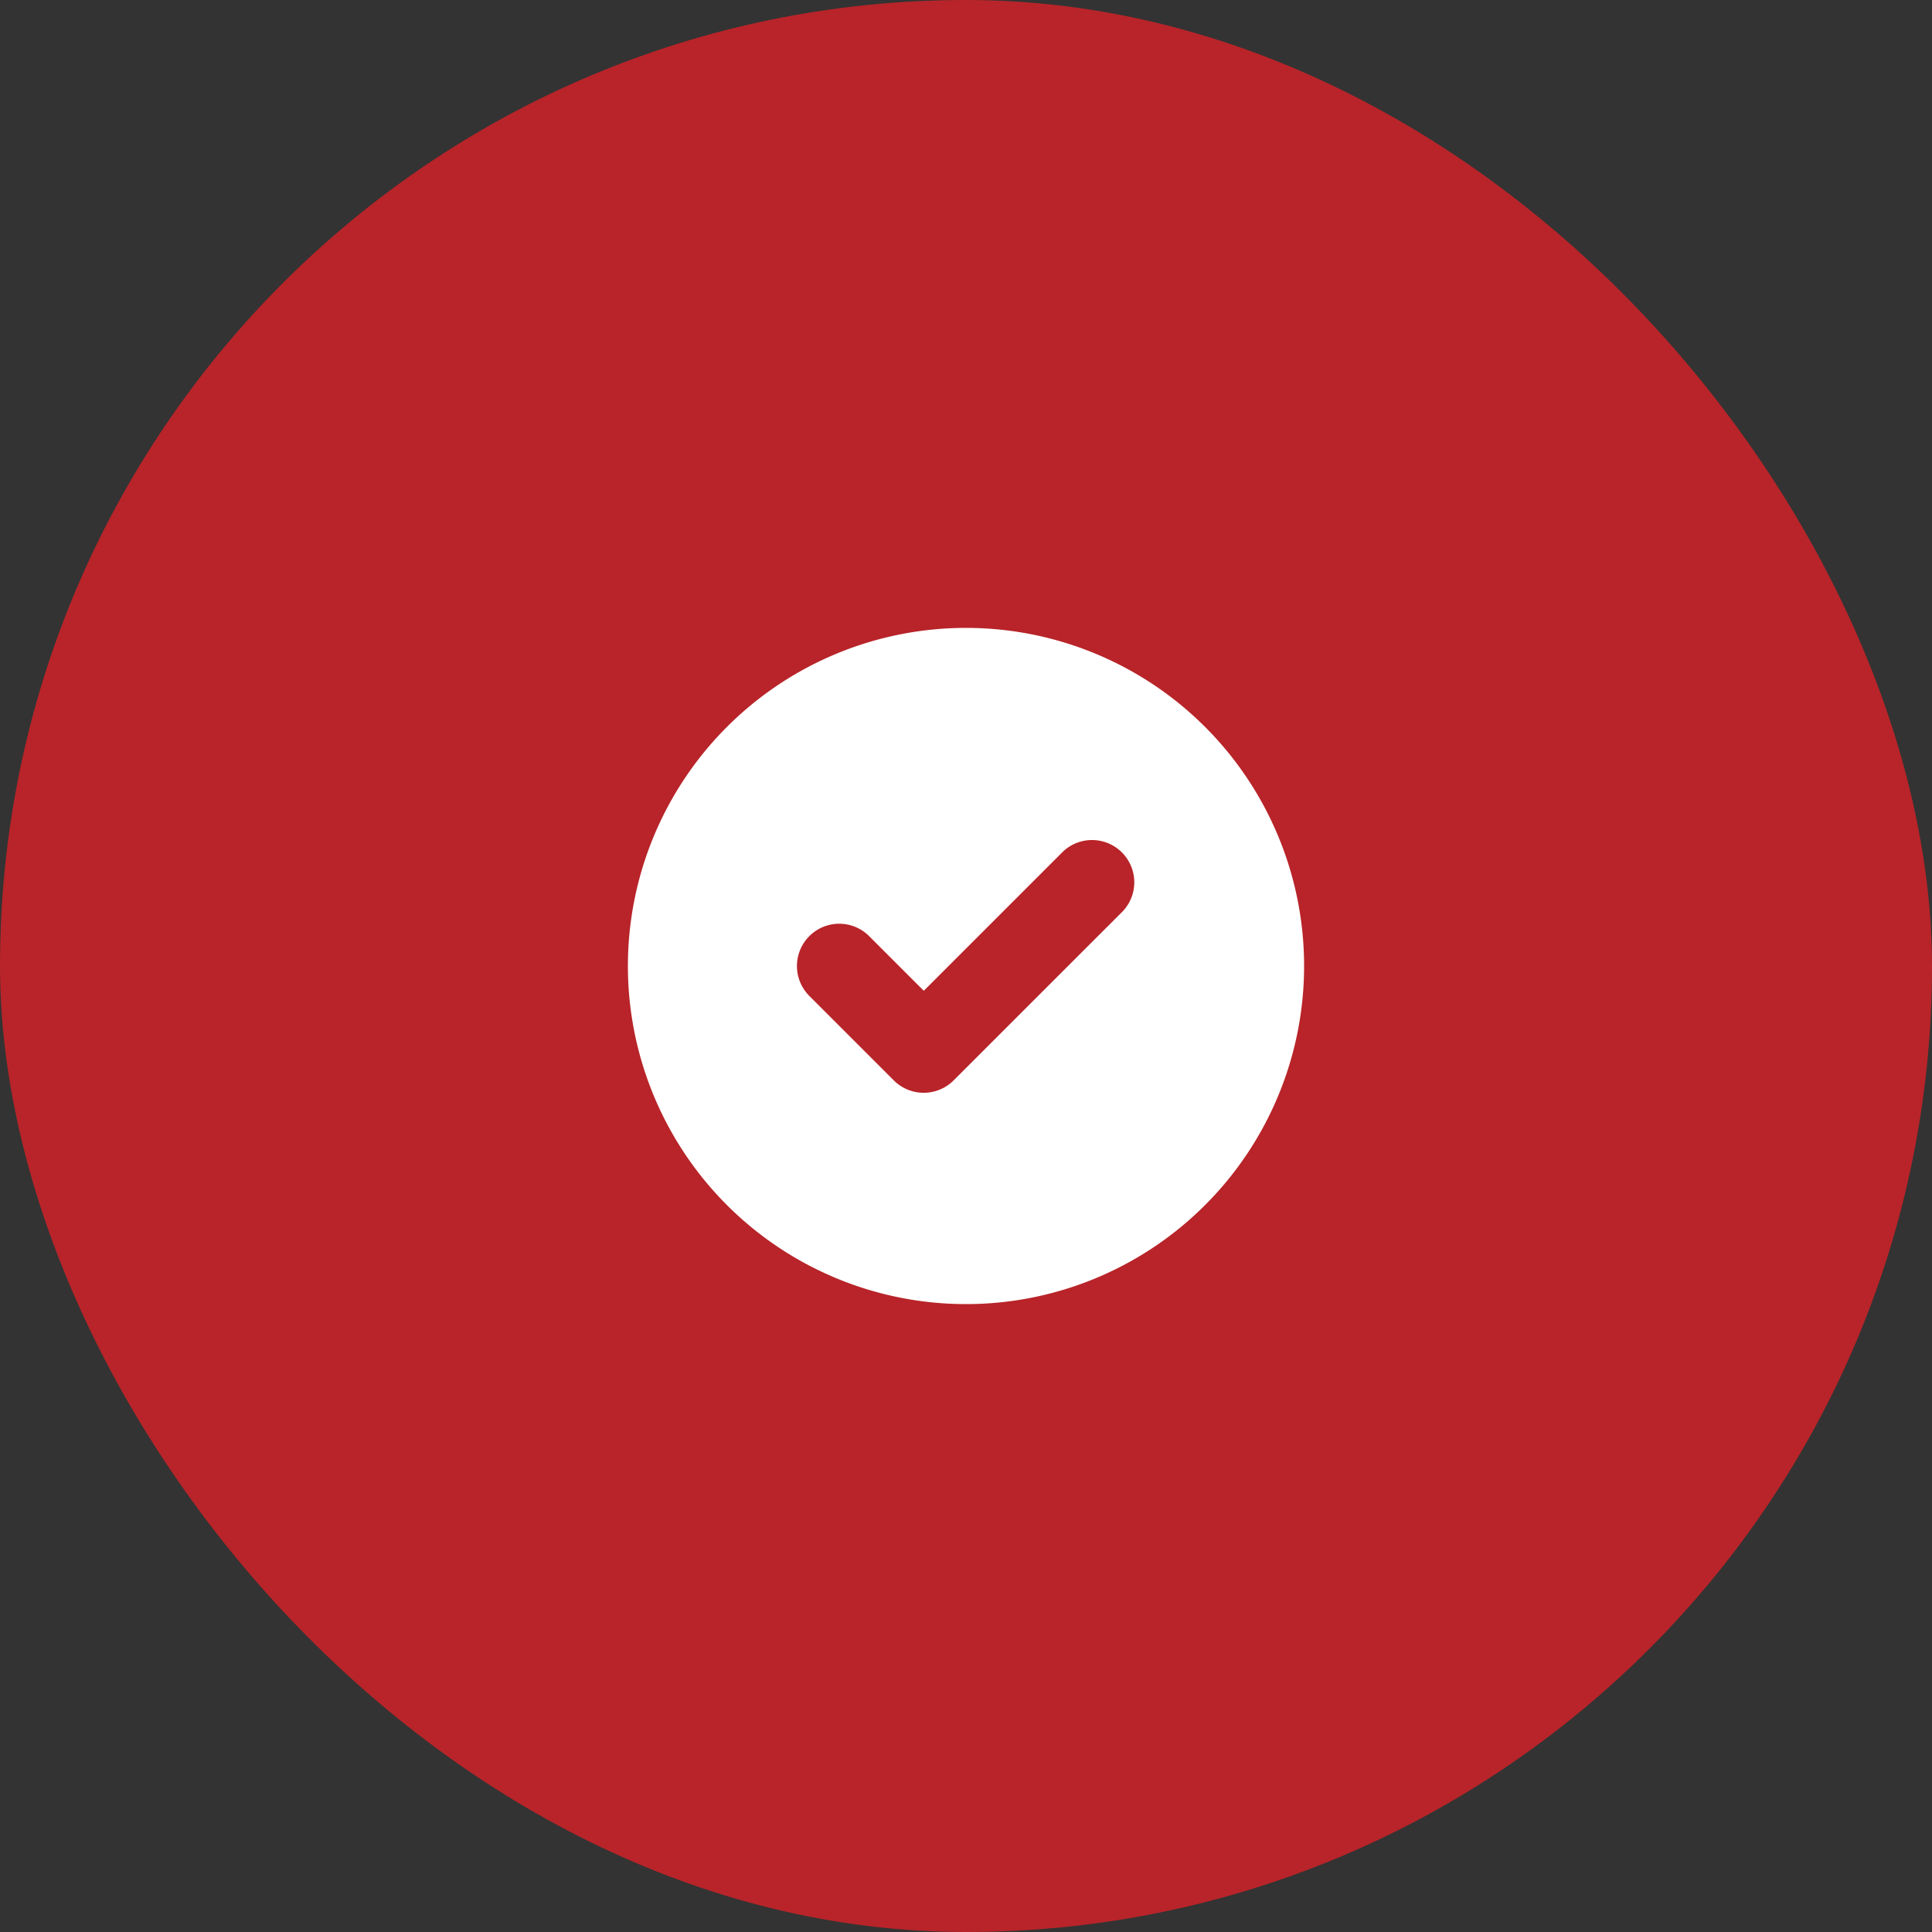 <?xml version="1.0" encoding="UTF-8"?> <svg xmlns="http://www.w3.org/2000/svg" width="40" height="40" viewBox="0 0 40 40"><rect x="0" y="0" width="40" height="40" fill="#333333" stroke="none"/><g transform="translate(-5 -1.781)"><rect width="40" height="40" rx="20" transform="translate(5 1.781)" fill="#b82429"></rect><path d="M25,28.781a7,7,0,1,0-7-7A7,7,0,0,0,25,28.781Zm3.244-8.131a.875.875,0,0,0-1.237-1.237l-2.881,2.881-1.131-1.131A.875.875,0,0,0,21.756,22.4l1.75,1.75a.875.875,0,0,0,1.237,0Z" fill="#fff" fill-rule="evenodd"></path></g></svg> 